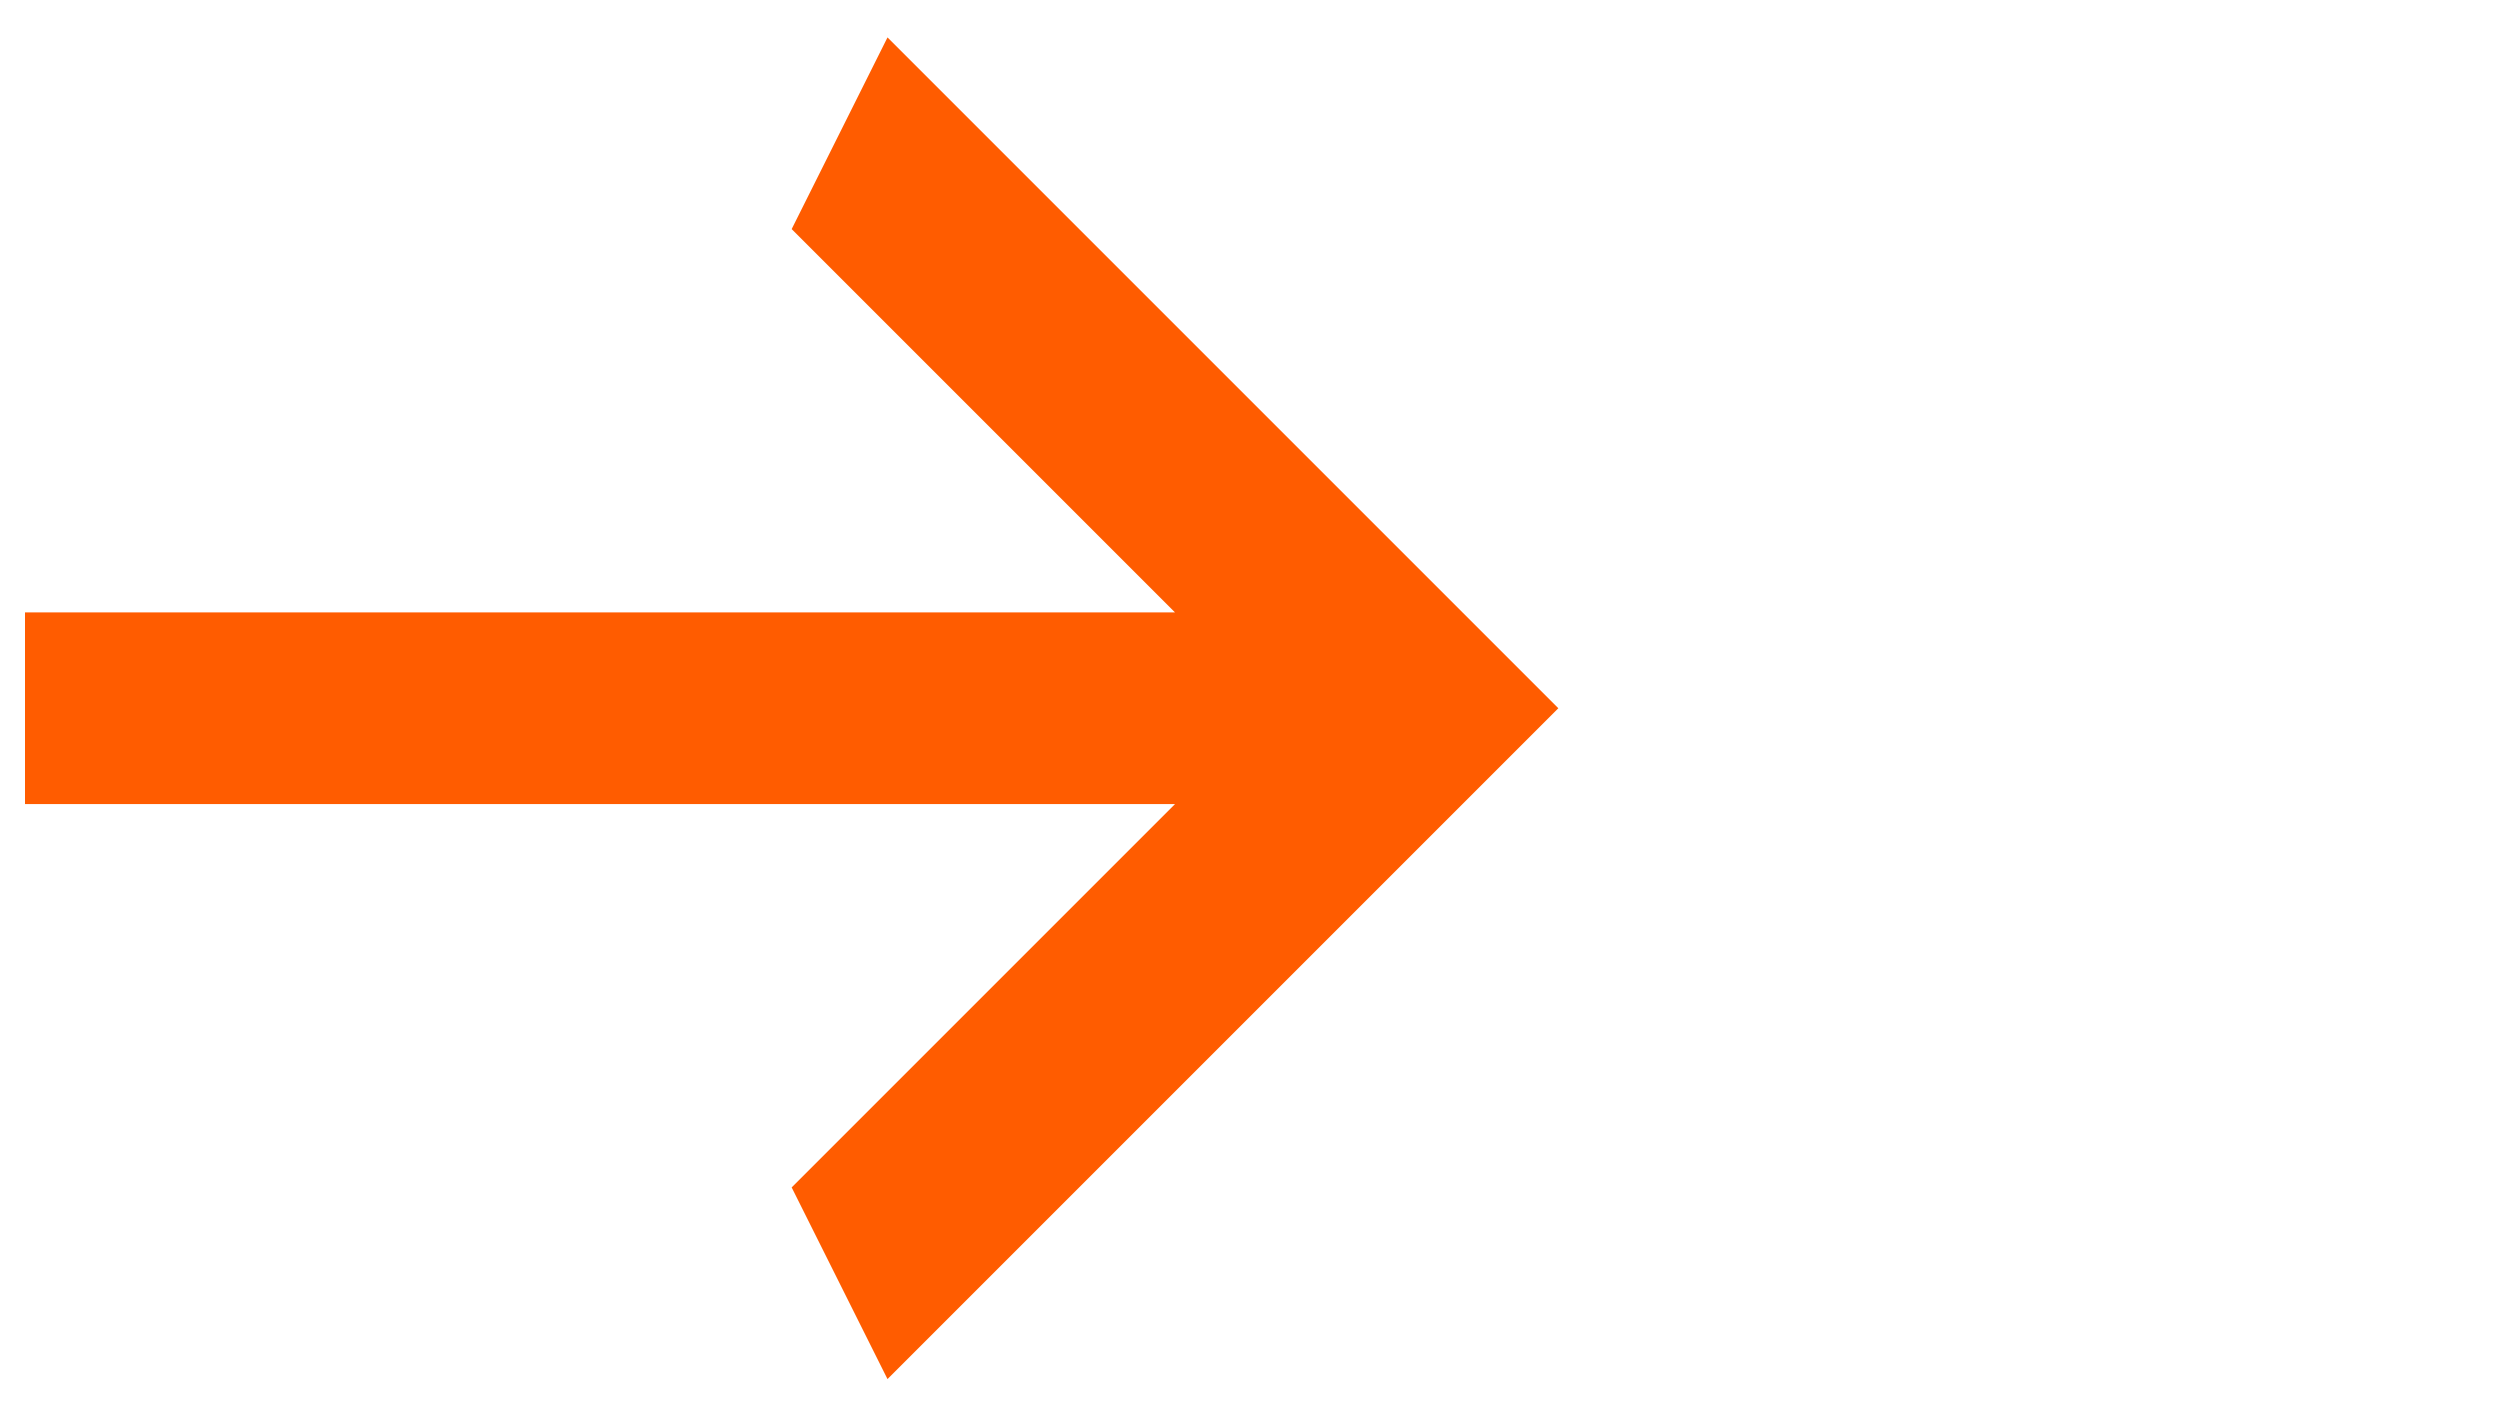 <svg width="30" height="17" viewBox="0 0 30 17" fill="none" xmlns="http://www.w3.org/2000/svg">
<path d="M0.3 7.349V9.649H14.1L9.5 14.249L10.65 16.549L18.7 8.499L10.65 0.449L9.5 2.749L14.1 7.349H0.3Z" fill="#FF5C00"/>
</svg>

